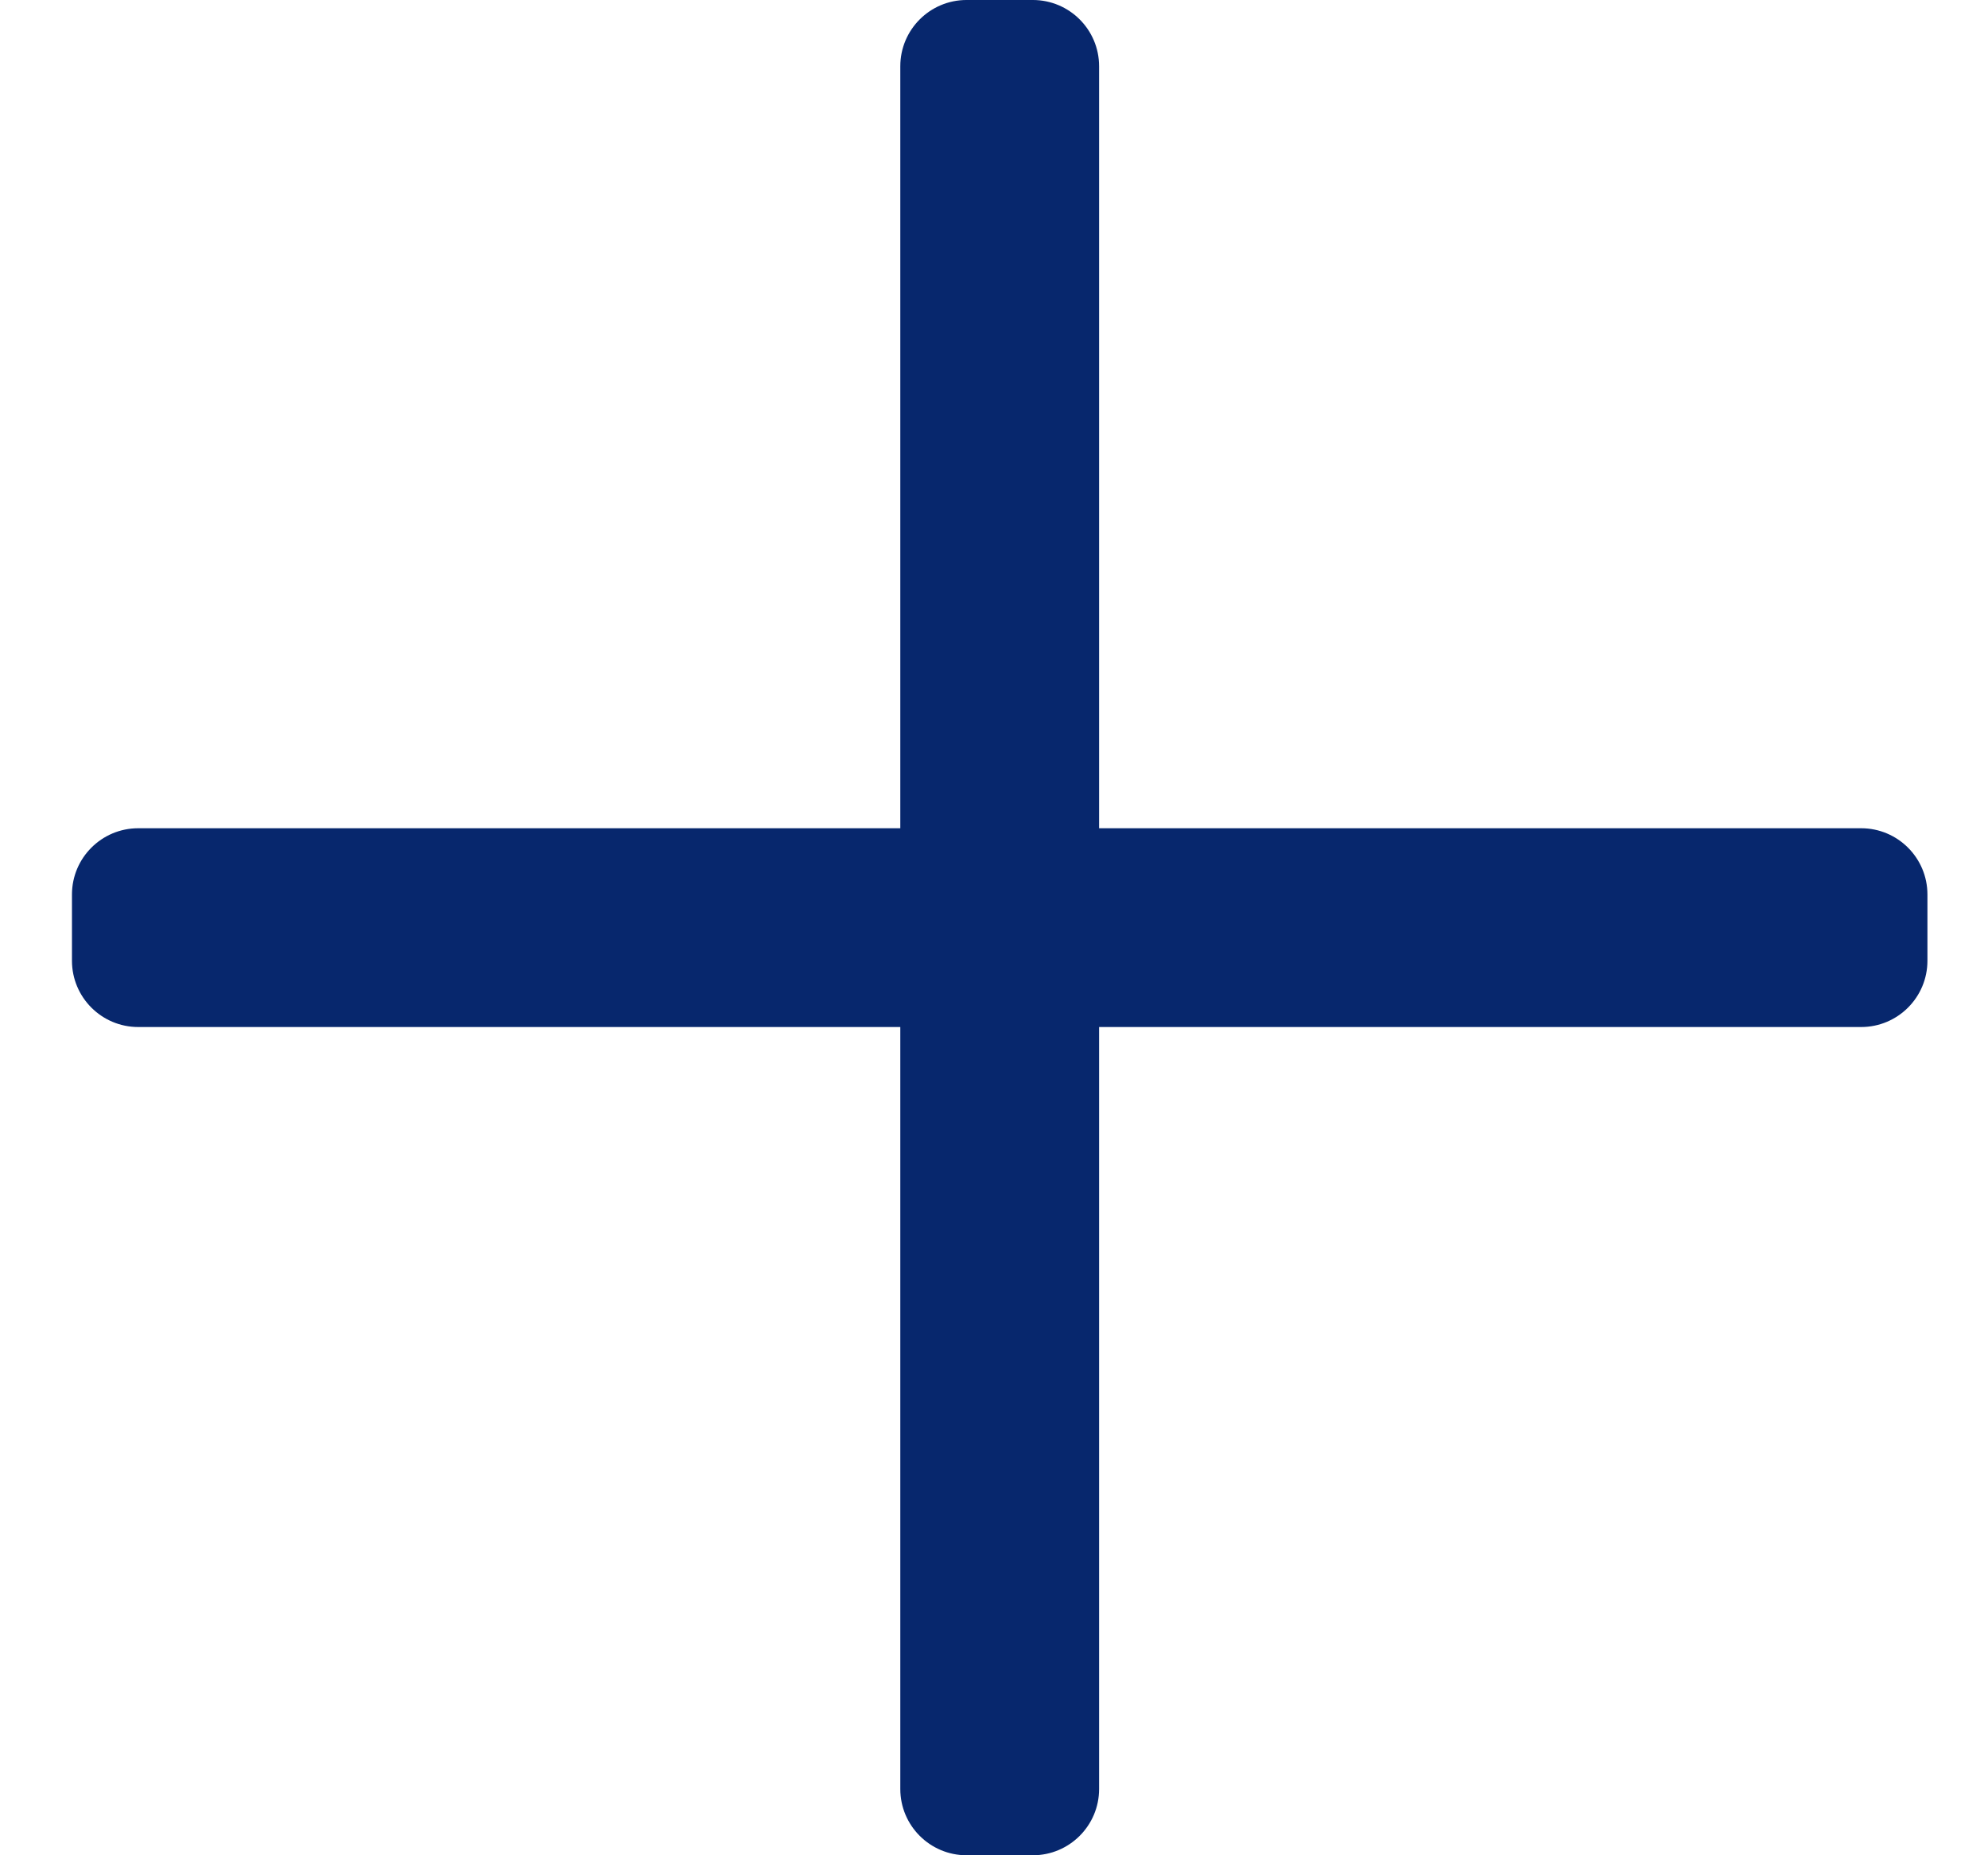 <svg width="15" height="14" viewBox="0 0 15 14" fill="none" xmlns="http://www.w3.org/2000/svg">
<path d="M7.793 14L7.293 14C7.017 14 6.793 13.776 6.793 13.5L6.793 7.75L1.043 7.75C0.767 7.75 0.543 7.526 0.543 7.25L0.543 6.75C0.543 6.474 0.767 6.25 1.043 6.25L6.793 6.25L6.793 0.5C6.793 0.224 7.017 -4.33711e-05 7.293 -4.33711e-05L7.793 -4.38769e-05C8.069 -4.38769e-05 8.293 0.224 8.293 0.5L8.293 6.25L14.043 6.25C14.319 6.25 14.543 6.474 14.543 6.75L14.543 7.25C14.543 7.526 14.319 7.75 14.043 7.75L8.293 7.75L8.293 13.5C8.293 13.776 8.069 14 7.793 14Z" fill="#07276D"/>
</svg>
